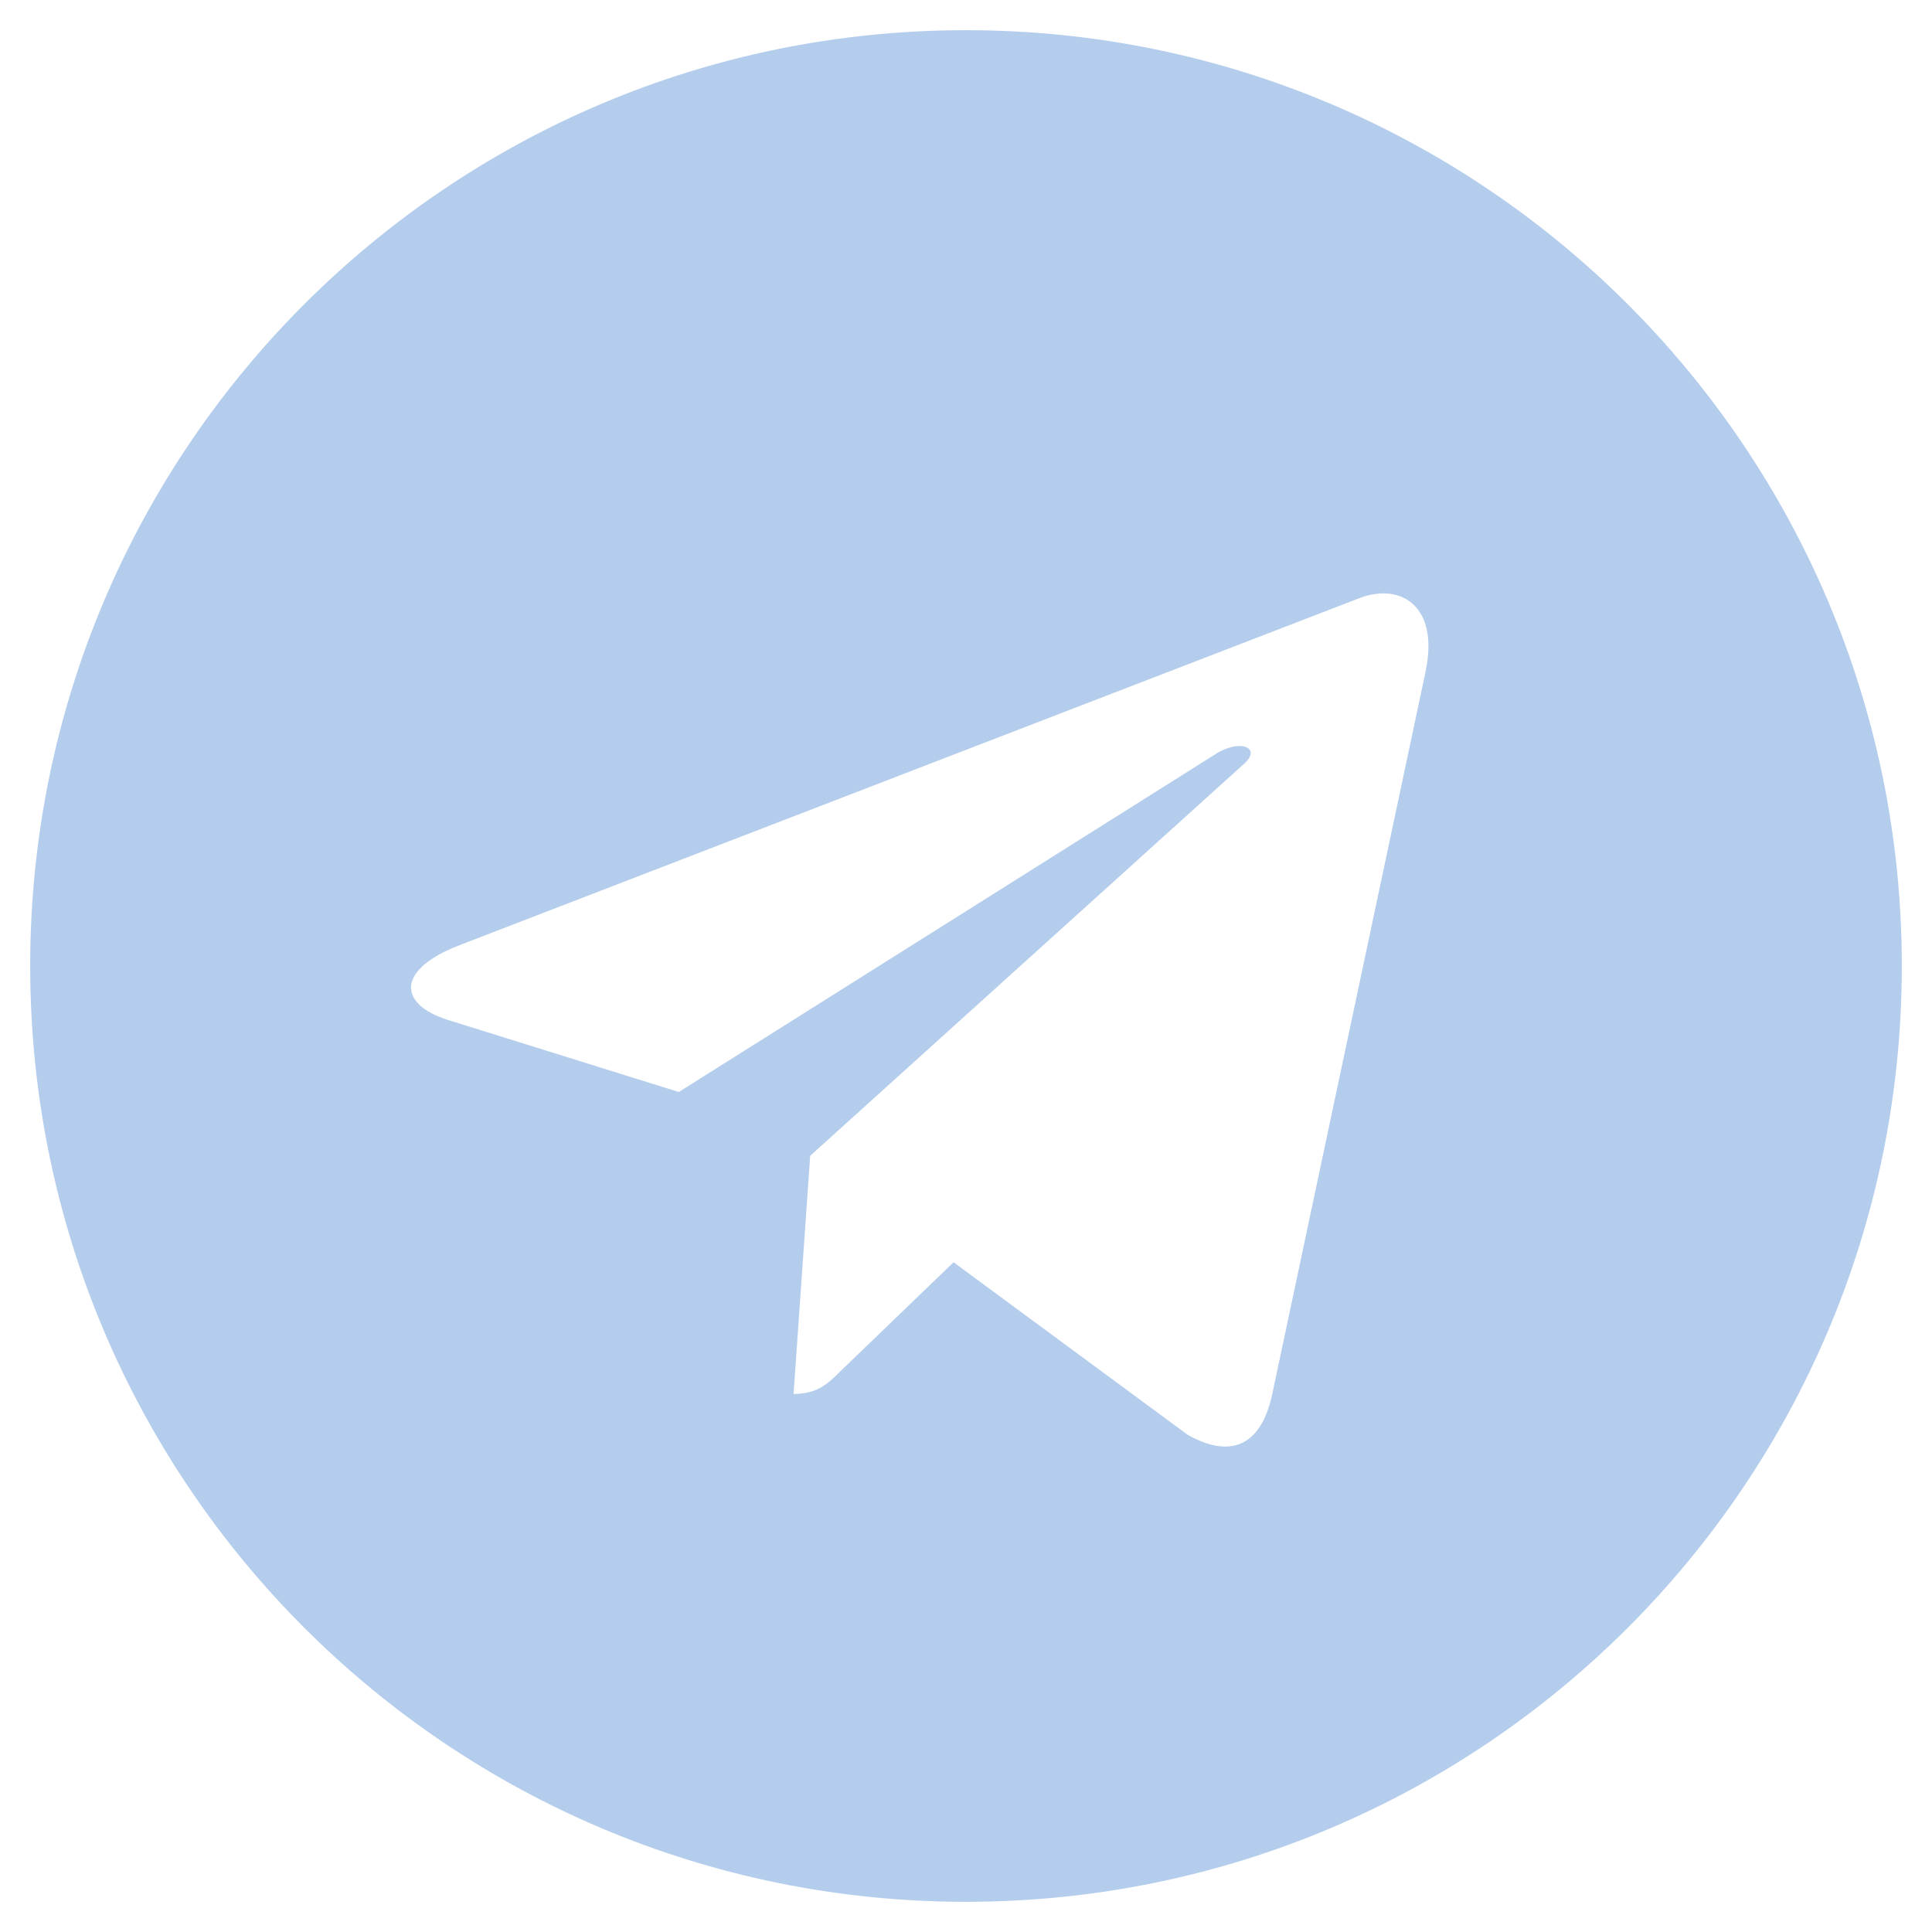 <svg width="32" height="32" viewBox="0 0 32 32" fill="none" xmlns="http://www.w3.org/2000/svg">
<g id="cib:telegram" clip-path="url(#clip0_1_133)">
<path id="Vector" d="M16 0.5C7.437 0.5 0.5 7.438 0.5 16C0.5 24.562 7.438 31.5 16 31.5C24.563 31.5 31.5 24.562 31.5 16C31.5 7.438 24.562 0.5 16 0.5ZM23.613 11.119L21.069 23.107C20.881 23.957 20.375 24.163 19.669 23.763L15.794 20.907L13.925 22.707C13.719 22.913 13.544 23.088 13.144 23.088L13.419 19.144L20.6 12.656C20.913 12.381 20.531 12.225 20.118 12.5L11.243 18.087L7.418 16.893C6.587 16.631 6.568 16.062 7.593 15.662L22.537 9.899C23.231 9.649 23.837 10.068 23.612 11.118L23.613 11.119Z" fill="#B4CDED"/>
</g>
<defs>
<clipPath id="clip0_1_133">
<rect width="32" height="32" fill="white"/>
</clipPath>
</defs>
</svg>
